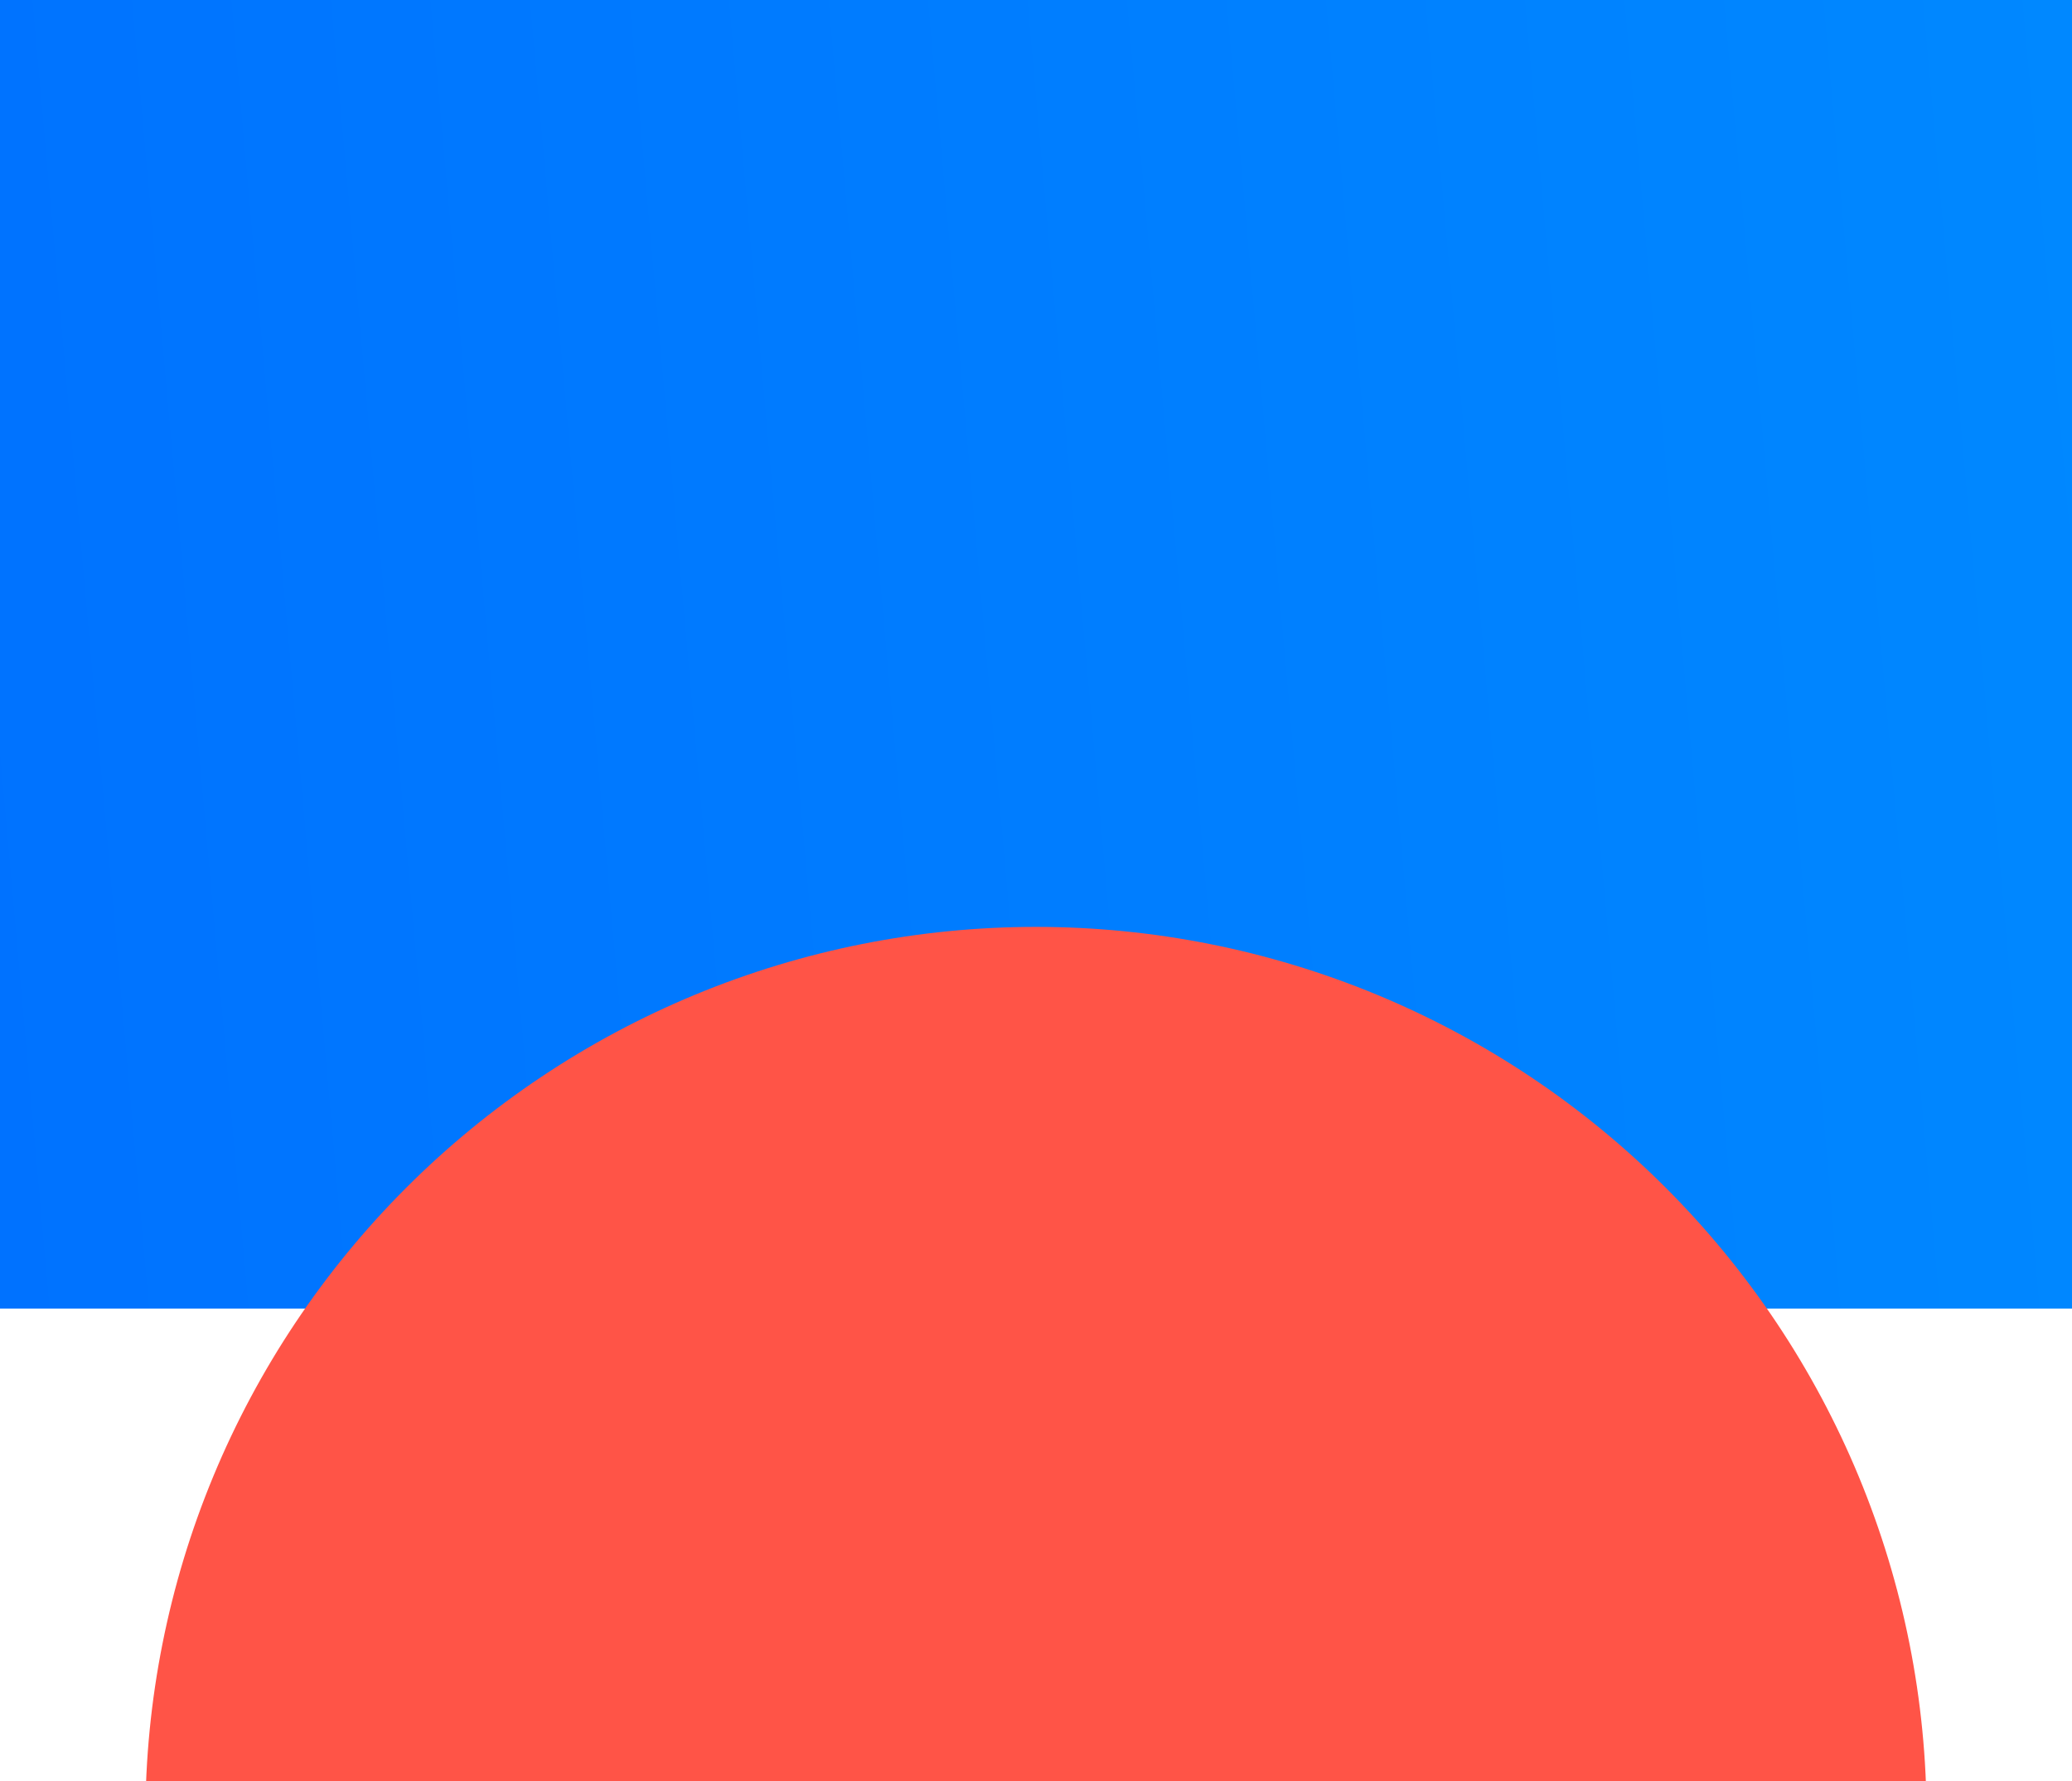 <svg fill="none" height="98" viewBox="0 0 114 98" width="114" xmlns="http://www.w3.org/2000/svg" xmlns:xlink="http://www.w3.org/1999/xlink"><linearGradient id="a" gradientUnits="userSpaceOnUse" x1="-0" x2="119.469" y1="72" y2="61.349"><stop offset="0" stop-color="#0072ff"/><stop offset="1" stop-color="#08f"/></linearGradient><clipPath id="b"><path d="m0 0h114v98h-114z"/></clipPath><g clip-path="url(#b)"><path d="m0 0h114v72h-114z" fill="url(#a)"/><path d="m106 100c0-6.435-1.267-12.806-3.73-18.752-2.462-5.945-6.072-11.347-10.622-15.897-4.55-4.55-9.952-8.159-15.897-10.622-5.945-2.462-12.317-3.73-18.752-3.73s-12.806 1.267-18.752 3.73c-5.945 2.462-11.347 6.072-15.897 10.622-4.55 4.55-8.159 9.952-10.622 15.897-2.462 5.945-3.73 12.317-3.73 18.752h49z" fill="#ff5447"/></g></svg>